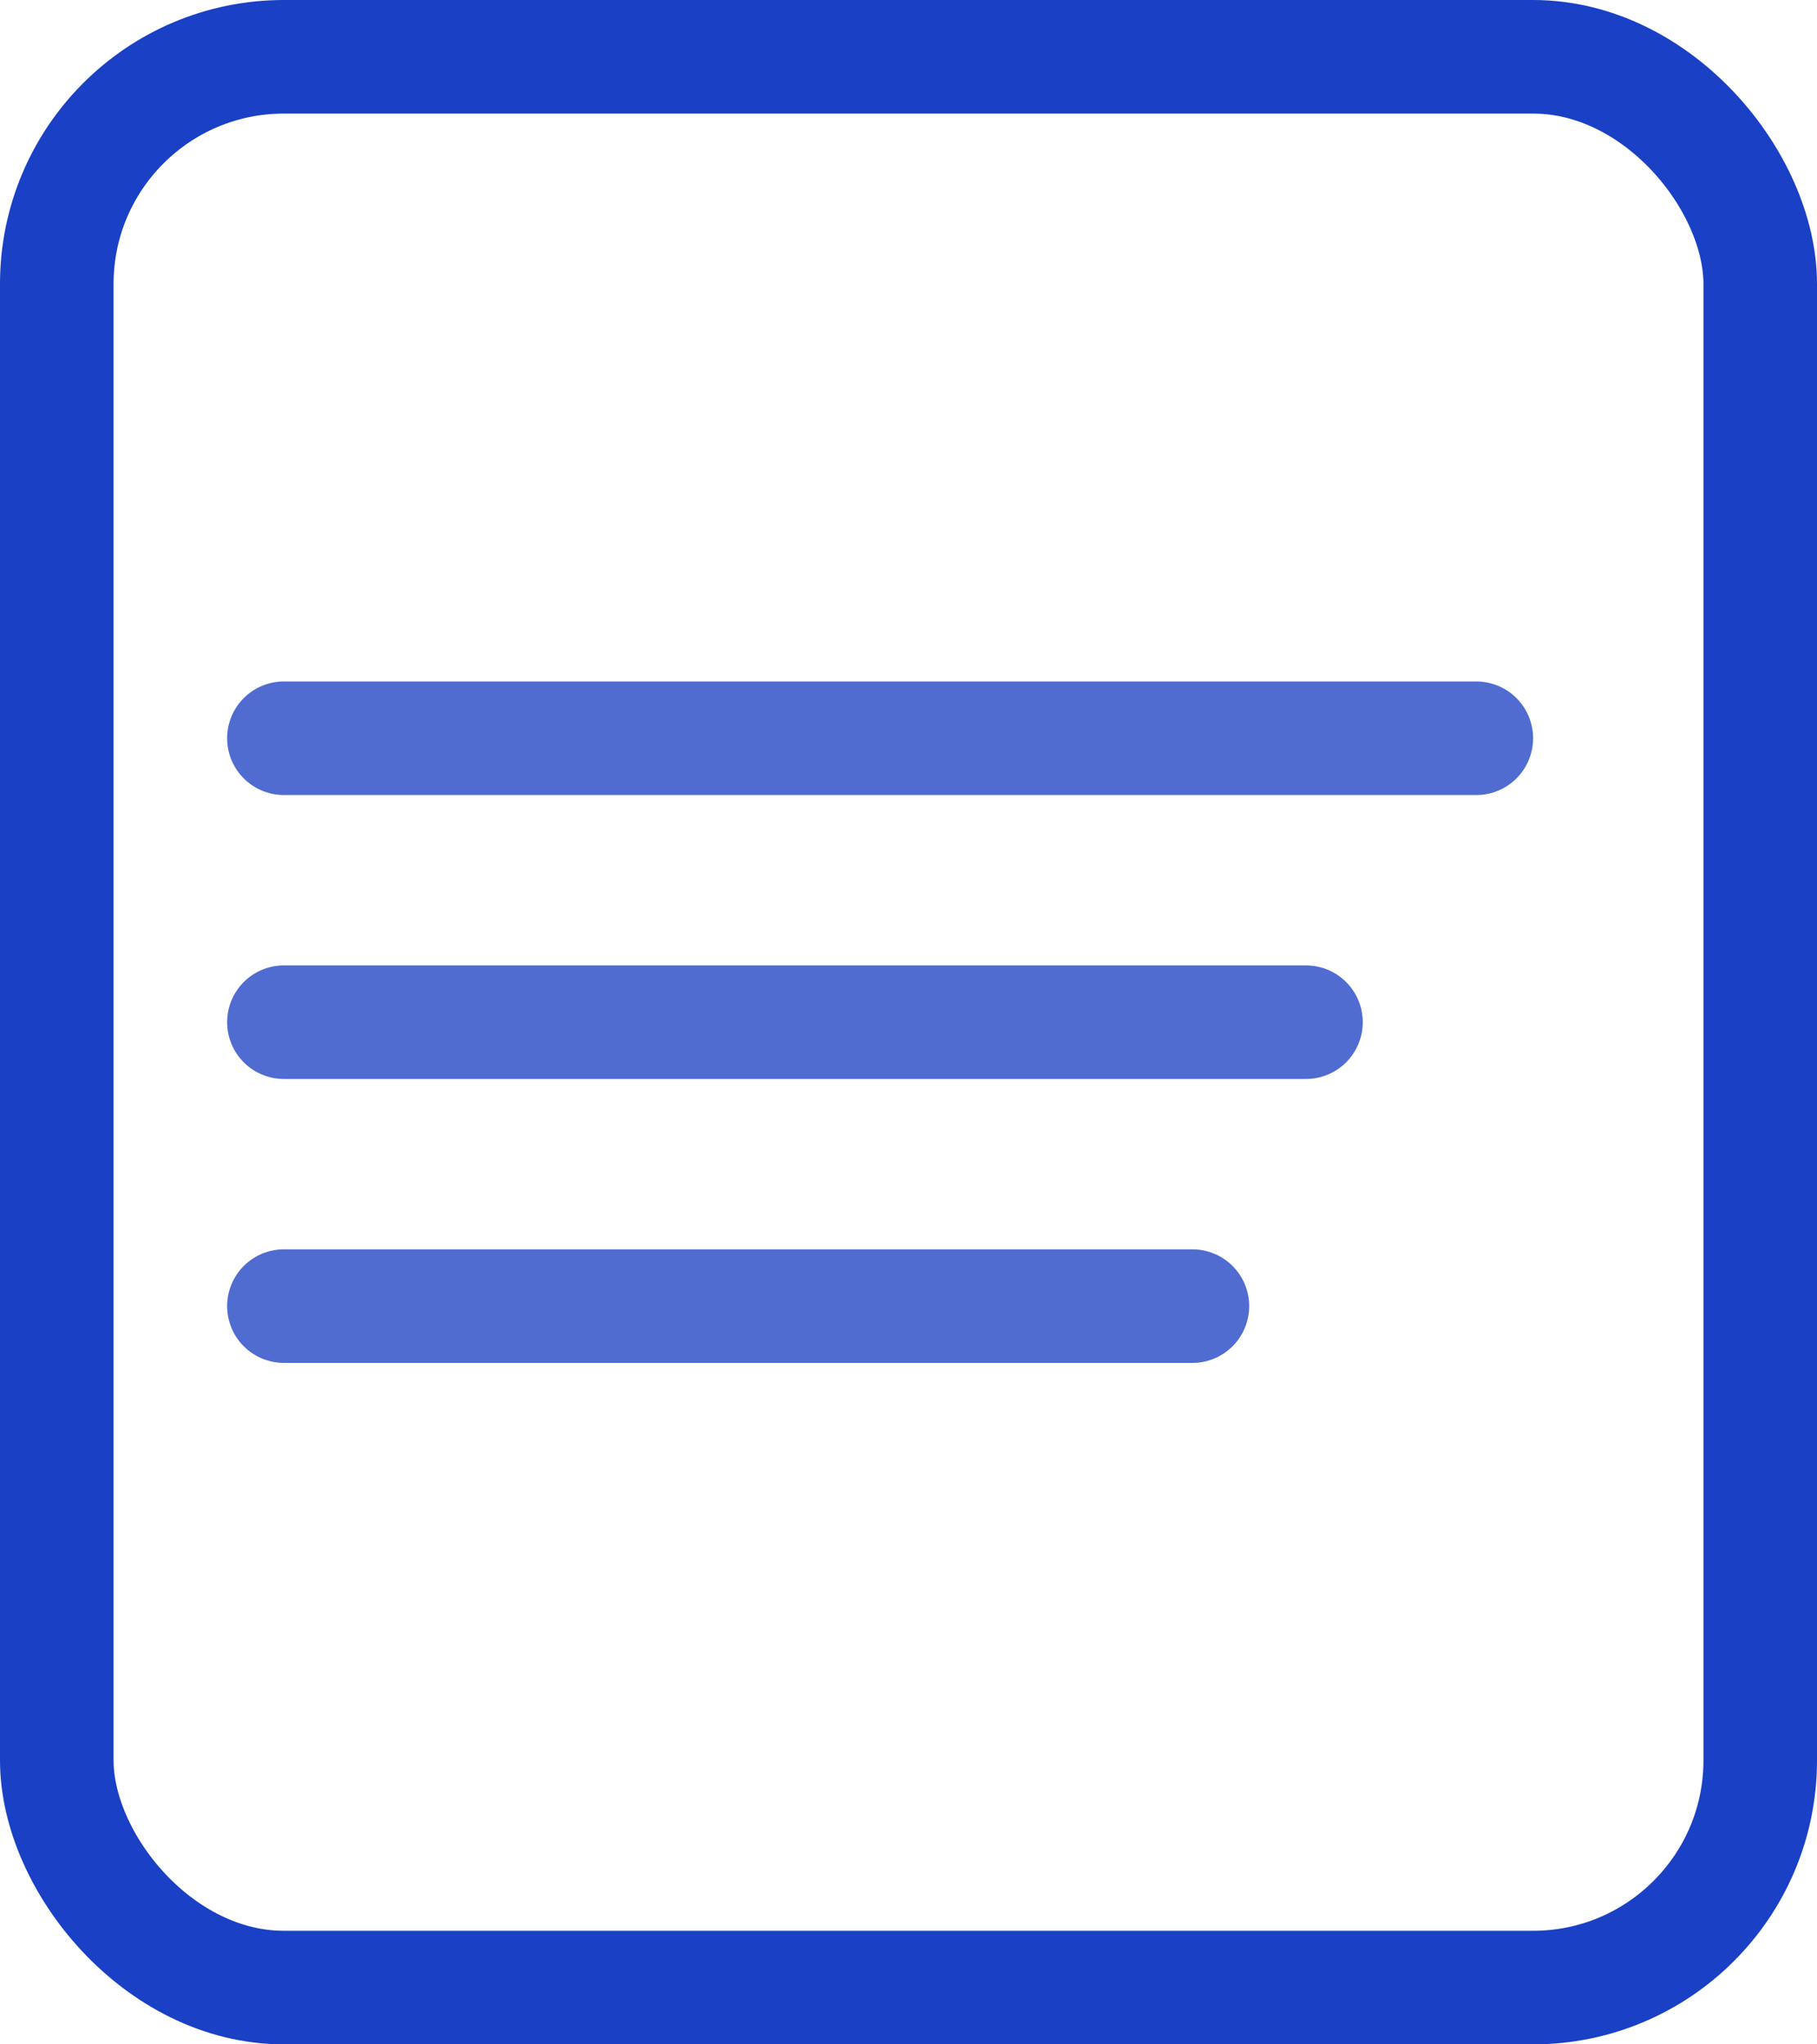 <svg xmlns="http://www.w3.org/2000/svg" width="32" height="36" fill="none"><rect width="30" height="34" x="1" y="1" stroke="#1940C5" stroke-width="2" rx="4"/><path stroke="#506CD1" stroke-linecap="round" stroke-width="2" d="M5 13h21M5 18h18M5 23h16"/></svg>